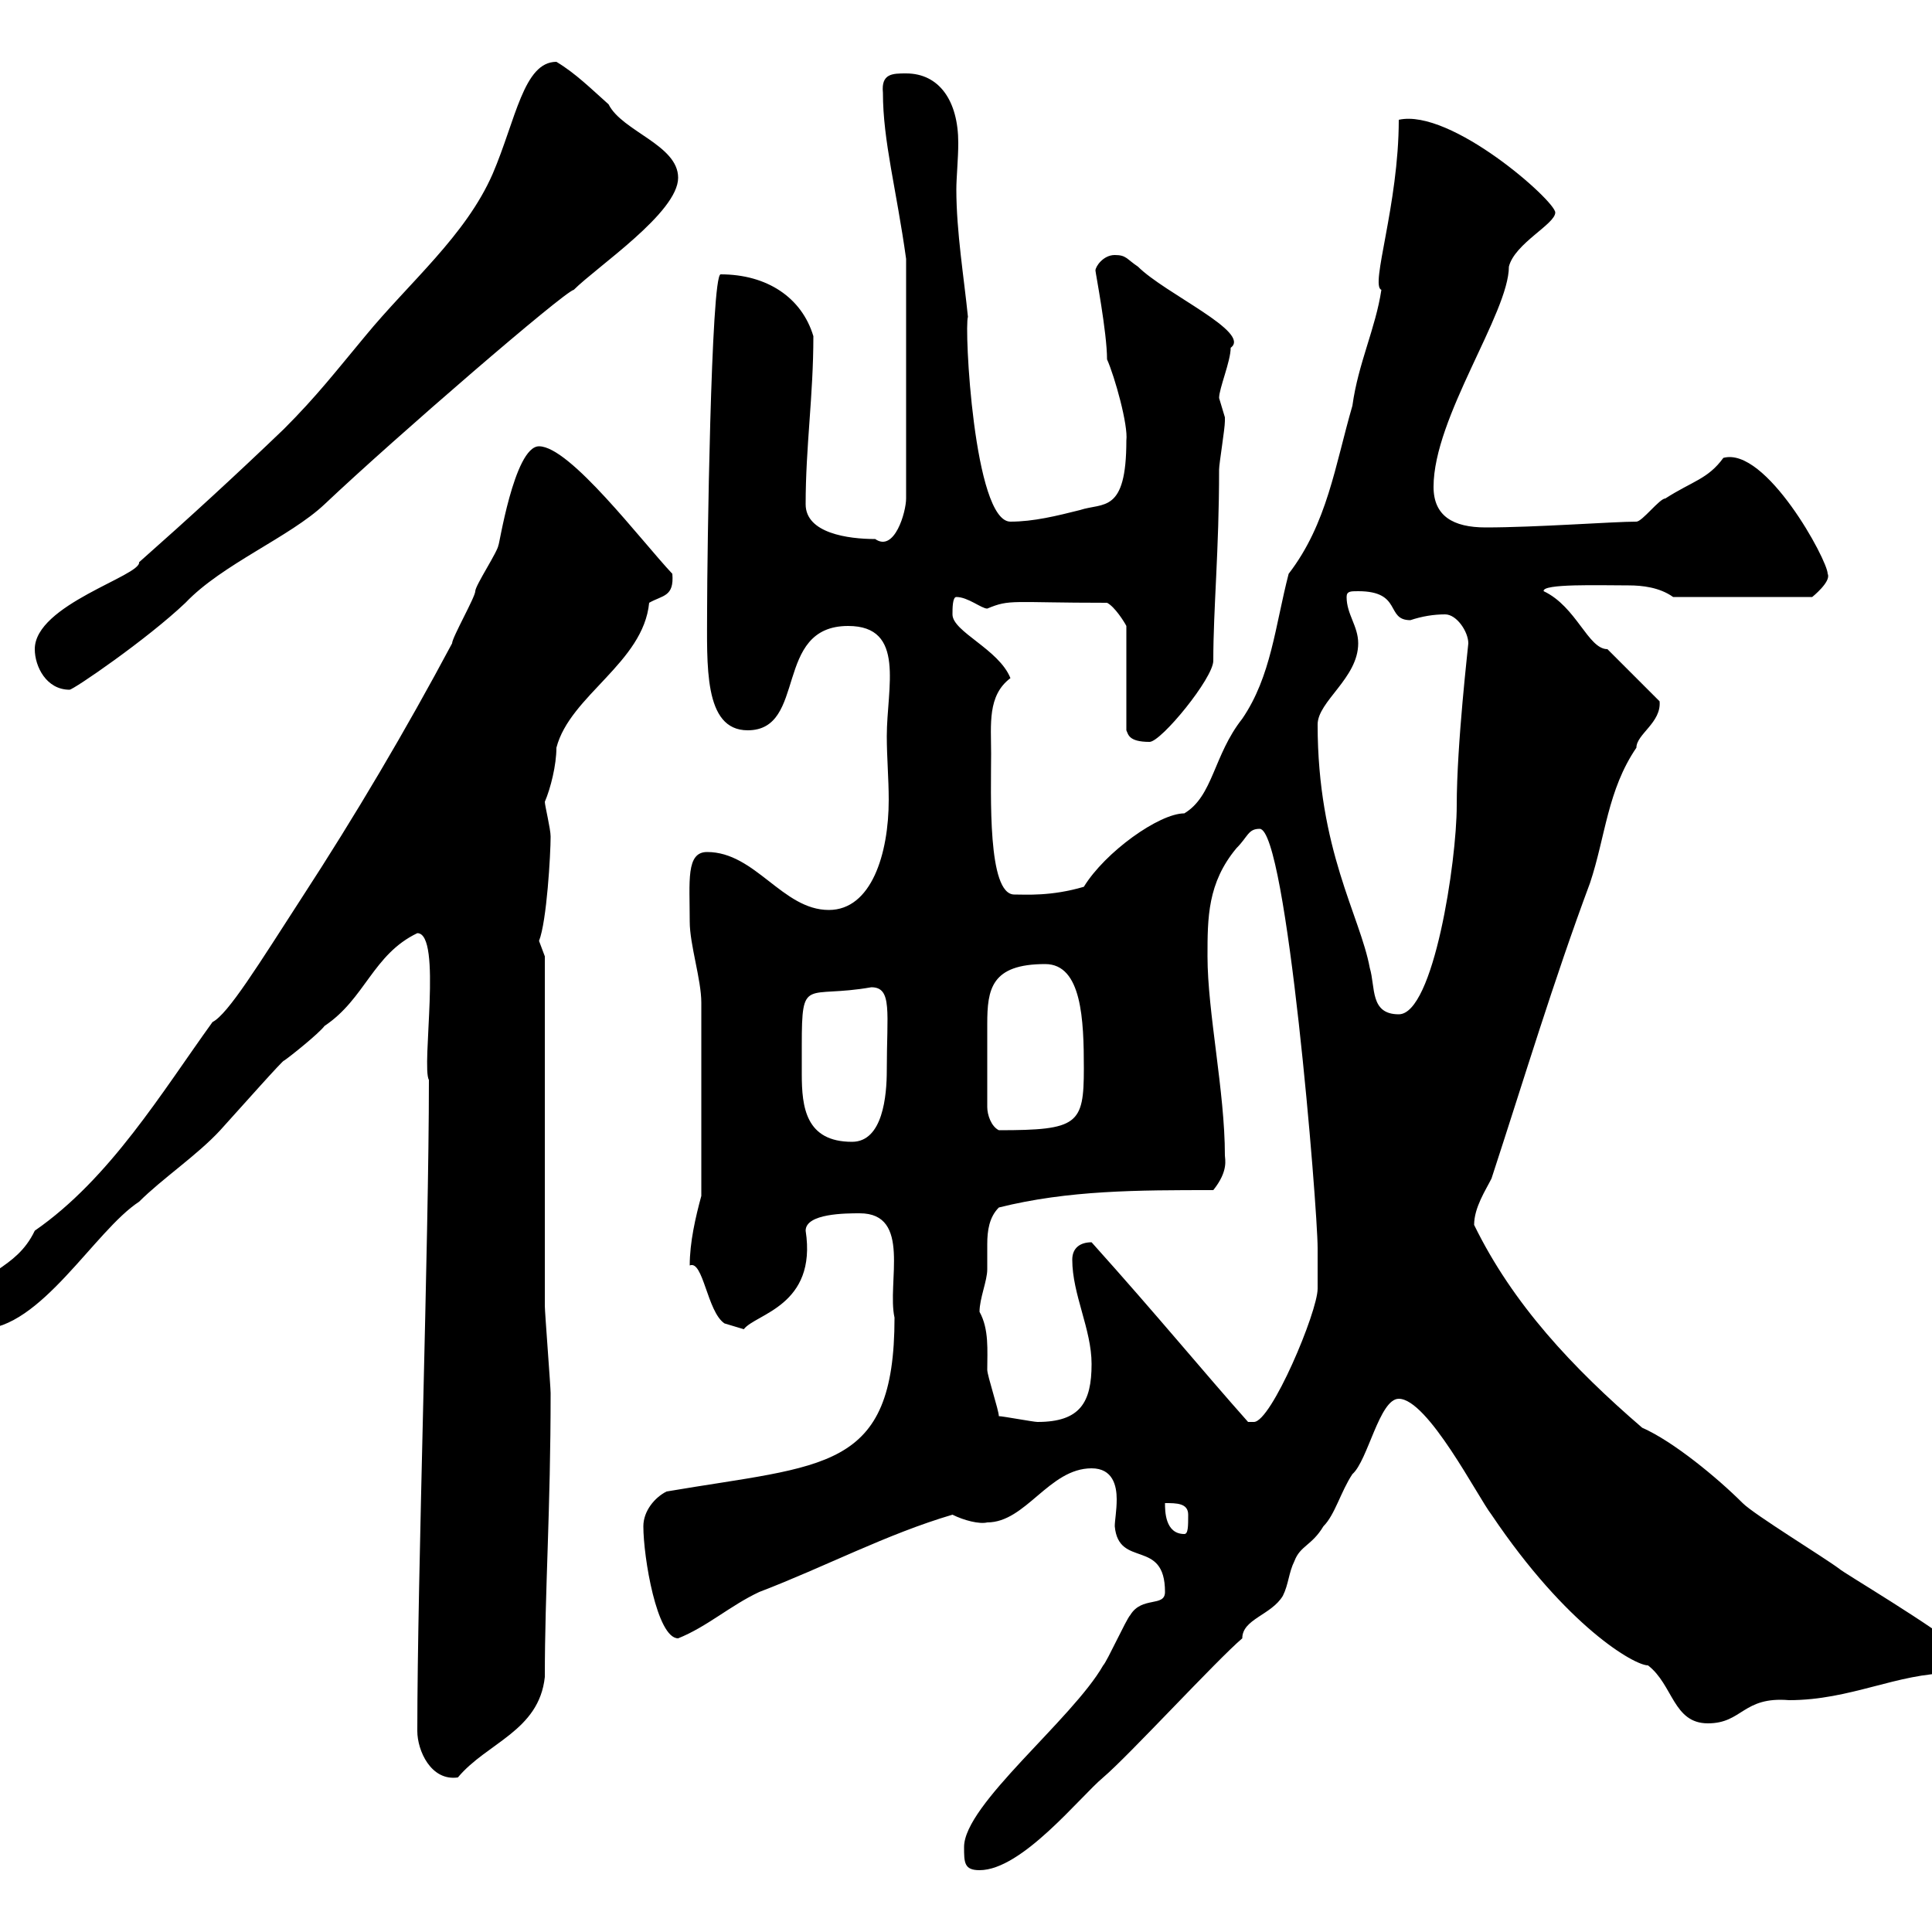 <svg xmlns="http://www.w3.org/2000/svg" xmlns:xlink="http://www.w3.org/1999/xlink" width="300" height="300"><path d="M149.70 286.80C149.70 289.20 149.70 290.40 152.10 290.40C158.70 290.40 167.70 279 171.30 276C175.20 272.70 189 257.70 192.90 254.40C192.90 251.40 197.40 250.80 199.20 247.80C200.10 246 200.10 244.20 201 242.40C201.90 240 203.70 240 205.50 237C207.30 235.20 208.20 231.60 210 228.90C212.40 226.80 214.20 217.20 217.20 217.20C221.70 217.20 229.50 232.50 231.60 235.20C243.30 252.60 253.80 258.60 255.90 258.60C259.80 261.60 259.80 267.60 265.20 267.60C270.60 267.60 270.60 263.40 277.80 264C287.40 264 294.60 259.80 303 259.80C303.60 259.80 305.40 258 305.40 256.80C300 252.30 286.20 244.20 285.60 243.60C283.20 241.80 272.40 235.20 270.60 233.40C266.70 229.50 259.80 223.80 255 221.70C244.20 212.40 234.90 202.50 228.90 190.20C228.90 187.50 230.70 184.80 231.60 183C236.70 167.40 241.20 152.40 246.90 137.10C249.30 129.90 249.60 122.70 254.10 116.10C254.10 114 258 112.20 257.70 108.90L249.60 100.80C246.60 100.80 244.80 94.20 239.70 91.80C239.40 90.60 248.40 90.90 252.90 90.90C255 90.90 257.70 91.20 259.80 92.70L281.40 92.70C281.40 92.70 284.40 90.30 283.80 89.10C283.80 87 274.20 69.30 267.60 71.10C265.20 74.40 262.80 74.70 258.60 77.40C257.70 77.40 255 81 254.10 81C250.50 81 238.50 81.90 230.70 81.90C225.60 81.90 222.60 80.10 222.60 75.60C222.60 64.80 234.30 48.60 234.30 41.40C235.20 37.80 241.50 34.80 241.50 33C241.50 31.20 225.30 16.80 217.20 18.60C217.20 31.80 212.70 44.40 214.50 45C213.60 51 210.90 56.40 210 63C207.30 72.30 206.10 81.30 200.10 89.10C198 97.20 197.40 105 192.90 111.60C188.40 117.30 188.40 123.60 183.90 126.30C180 126.30 171.60 132.30 168.30 137.70C163.20 139.20 159.30 138.90 157.50 138.90C153.30 138.90 153.90 123.30 153.90 117C153.90 112.50 153.30 108 156.90 105.30C155.10 100.80 147.90 98.10 147.90 95.40C147.90 94.50 147.90 92.70 148.50 92.70C150.30 92.70 152.40 94.50 153.30 94.50C156.90 93 156.90 93.60 171.90 93.60C173.10 94.20 174.60 96.60 174.90 97.20L174.90 113.40C175.20 114 175.20 115.20 178.50 115.20C180.30 115.20 188.40 105.30 188.40 102.60C188.40 94.50 189.30 85.50 189.30 72.90C189.30 72 190.20 66.60 190.20 65.40C190.20 65.40 190.20 65.40 190.20 64.80C190.20 64.80 189.30 61.80 189.30 61.80C189.30 60.30 191.10 56.10 191.10 54C194.40 51.60 180.90 45.60 176.70 41.40C174.90 40.20 174.90 39.60 173.10 39.60C171.30 39.60 170.10 41.40 170.10 42C170.10 42.30 171.90 51.60 171.90 55.80C173.10 58.50 175.20 66 174.90 68.40C174.90 79.80 171.30 78 167.70 79.20C164.10 80.10 160.50 81 156.90 81C151.20 81 149.70 50.70 150.30 49.20C149.70 43.20 148.50 36 148.50 29.40C148.50 27.60 148.80 24.60 148.80 22.20C148.80 15.60 145.80 11.40 140.70 11.40C138.60 11.40 136.80 11.40 137.10 14.40C137.10 21.90 139.20 29.40 140.70 40.20L140.70 77.40C140.70 79.50 138.90 85.80 135.90 83.70C131.70 83.70 125.10 82.80 125.10 78.30C125.10 69.30 126.30 61.50 126.30 52.20C124.50 46.20 119.10 42.60 111.90 42.60C110.40 42.60 109.80 86.70 109.80 94.50C109.80 103.20 109.20 113.40 116.10 113.40C125.40 113.40 120 97.20 131.70 97.20C140.70 97.20 137.70 106.80 137.70 114.30C137.70 117.60 138 120.90 138 124.20C138 132.60 135.30 141.30 128.70 141.30C121.50 141.30 117.30 132.30 109.80 132.30C106.50 132.30 107.10 136.80 107.10 143.10C107.10 146.70 108.90 152.10 108.90 155.70L108.90 185.70C108 189 107.10 192.90 107.10 196.50C109.20 195.60 109.80 203.70 112.50 205.50C112.50 205.50 115.50 206.40 115.50 206.40C117.30 204 126.90 202.80 125.10 191.10C125.10 188.40 131.40 188.40 133.50 188.40C141.60 188.40 137.70 199.20 138.90 204.60C138.90 228.60 128.10 227.40 103.50 231.60C101.70 232.50 99.90 234.60 99.90 237C99.90 241.80 102 254.40 105.30 254.40C109.80 252.60 113.40 249.30 117.90 247.20C128.10 243.30 137.70 238.20 147.90 235.20C149.70 236.10 152.10 236.70 153.30 236.40C159.30 236.40 162.90 228 169.50 228C172.80 228 173.40 230.70 173.40 232.80C173.40 234.60 173.10 236.10 173.10 237C173.70 243.60 180.90 238.80 180.90 247.20C180.90 249.60 177.30 247.80 175.50 250.80C174.90 251.40 171.90 258 171.30 258.60C166.50 267 149.70 280.20 149.70 286.80ZM64.80 268.80C64.80 271.80 66.90 276.60 71.10 276C75.60 270.60 83.70 268.80 84.60 260.40C84.60 246.90 85.50 234.60 85.50 216.30C85.50 215.40 84.60 203.70 84.60 202.80C84.60 194.70 84.60 156.90 84.60 148.50C84.60 148.50 83.70 146.10 83.70 146.10C84.90 143.10 85.50 132.60 85.50 129.90C85.50 128.70 84.60 125.10 84.60 124.50C85.50 122.40 86.40 118.80 86.40 116.10C88.50 108 99.90 102.90 100.80 93.60C102.90 92.40 104.70 92.70 104.40 89.10C99.60 84 88.50 69.30 83.70 69.30C79.80 69.30 77.40 85.50 77.40 84.60C77.40 85.50 73.80 90.90 73.80 91.80C73.80 92.70 70.20 99 70.20 99.90C63 113.40 55.20 126.60 46.80 139.50C40.20 149.70 35.40 157.50 33 158.70C25.20 169.50 17.10 183 5.40 191.10C2.40 197.40-3.30 197.10-5.40 202.80C-5.40 204.60-4.80 206.40-3 206.40C6.30 206.40 14.70 191.10 21.60 186.60C25.20 183 30.60 179.40 34.20 175.50C37.20 172.20 44.10 164.40 44.10 164.70C45 164.10 49.50 160.50 50.40 159.30C56.70 155.10 57.90 148.20 64.80 144.90C68.70 144.90 65.40 165.60 66.60 167.70C66.60 192.90 64.80 244.80 64.80 268.80ZM180.90 233.40C182.70 233.40 184.50 233.40 184.50 235.20C184.50 237 184.50 238.20 183.90 238.20C180.90 238.20 180.90 234.60 180.90 233.40ZM155.10 219.90C155.10 219 153.30 213.60 153.30 212.70C153.30 209.70 153.60 206.40 152.10 203.70C152.10 201.60 153.30 198.90 153.30 197.10C153.30 195.60 153.30 194.40 153.30 193.20C153.30 191.10 153.60 189 155.10 187.50C165.90 184.80 176.70 184.80 188.40 184.80C190.80 181.80 190.20 180 190.20 179.40C190.20 169.50 187.50 157.20 187.50 148.50C187.50 142.50 187.50 137.10 192 131.70C193.80 129.90 193.80 128.70 195.60 128.70C199.80 128.70 204.60 187.50 204.60 193.80C204.60 195.60 204.60 200.10 204.60 200.10C204.60 203.70 197.40 220.80 194.70 220.80C194.70 220.80 193.80 220.80 193.80 220.80C186.60 212.70 180 204.60 169.50 192.90C167.70 192.90 166.50 193.80 166.50 195.60C166.50 201 169.50 206.40 169.50 211.80C169.50 217.80 167.70 220.80 161.10 220.80C160.50 220.80 155.70 219.90 155.10 219.90ZM124.50 162.30C124.50 151.50 125.10 155.10 135.30 153.30C138.60 153.30 137.70 157.20 137.70 166.20C137.70 170.10 137.10 177.30 132.30 177.30C125.10 177.30 124.50 171.90 124.50 166.80C124.50 165.60 124.50 163.80 124.50 162.30ZM153.30 171.90C153.30 168.60 153.30 162.60 153.30 159C153.30 153.60 153.90 149.70 162.30 149.70C168 149.70 168.30 158.40 168.30 165.90C168.30 174.60 167.40 175.50 155.10 175.50C153.90 174.90 153.30 173.10 153.30 171.90ZM204.60 112.50C204.60 108.90 210.90 105.30 210.90 99.90C210.90 97.20 209.10 95.40 209.10 92.70C209.10 91.80 209.70 91.80 210.90 91.80C217.80 91.80 215.10 96.30 219 96.30C220.80 95.70 222.60 95.40 224.40 95.40C226.20 95.40 228 98.10 228 99.90C228 100.20 226.20 115.50 226.20 125.10C226.20 133.80 222.60 157.50 217.20 157.50C212.70 157.50 213.60 153.30 212.70 150.30C211.20 142.20 204.60 132 204.60 112.50ZM5.40 100.80C5.40 103.50 7.20 107.10 10.80 107.10C11.40 107.10 22.80 99.30 28.80 93.60C34.50 87.60 45 83.40 50.40 78.30C61.50 67.80 87.60 45.30 89.10 45C92.70 41.40 105.30 33 105.30 27.60C105.30 22.50 96.60 20.40 94.50 16.20C91.80 13.80 89.40 11.40 86.40 9.60C81.30 9.60 80.10 18.60 76.50 27C72.30 36.60 63.60 43.80 56.70 52.20C52.20 57.60 49.20 61.50 44.10 66.60C36.60 73.80 29.40 80.40 21.60 87.30C21.90 89.40 5.40 93.90 5.40 100.80Z"/></svg>